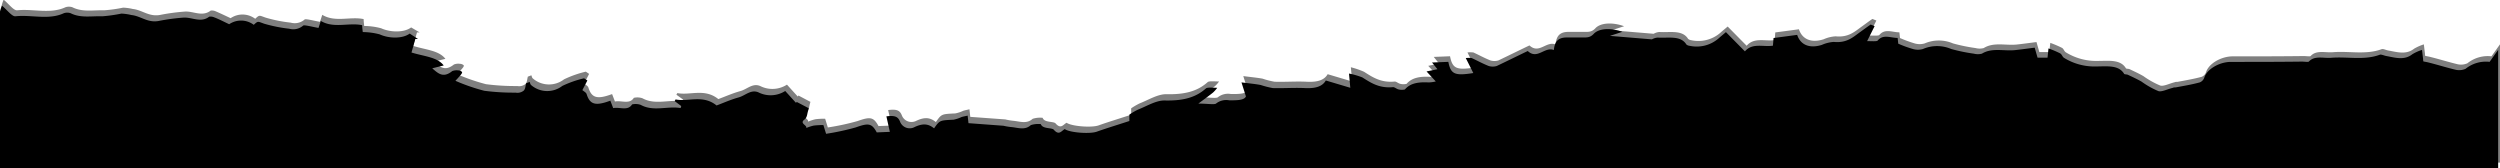 <svg id="Layer_1" data-name="Layer 1" xmlns="http://www.w3.org/2000/svg" viewBox="0 0 500.37 33.72"><defs><style>.cls-1{fill:#000;}.cls-2{opacity:0.5;}</style></defs><title>sharp-paper-bottom</title><path class="cls-1" d="M500,200V176.26l-1.71,2.4a6.49,6.49,0,0,0-4.81,1.39,3.14,3.14,0,0,1-1.91.21c-1.84-.43-3.62-1-5.42-1.45-.37-.1-.75-.16-1.11-.23a1.7,1.7,0,0,1-.06-.5c-.08-.6-.15-1.21-.22-1.81a8.66,8.66,0,0,0-1.94.87c-1.61,1.27-3.41.68-5.21.35-.44-.08-1-.36-1.29-.26-3.13,1.18-6.52.34-9.76.62-1.51.12-3.31-.5-4.45.76-.12.12-.91,0-1.39,0-4.78.06-9.55.06-14.33.06-2.33.06-4.66,1.5-5.19,3.1a1.56,1.56,0,0,1-.92,1c-1.56.43-3.2.7-4.81,1-.2,0-.41,0-.61.1-1,.23-2.19.85-2.85.65a16.75,16.75,0,0,1-3.38-1.9c-.87-.5-1.82-.94-2.76-1.38-.21-.09-.67-.06-.73-.18-1.08-1.82-3.42-1.48-5.56-1.48a11.55,11.55,0,0,1-6.47-1.72c-.35-.23-.4-.67-.76-.89a21.31,21.31,0,0,0-2.35-1l-.19,1.85h-2l-.57-2c-1.51.19-2.71.36-3.93.49-2.2.24-4.63-.53-6.63.71a3.22,3.22,0,0,1-1.63,0,34.69,34.69,0,0,1-4.51-.93,7.16,7.16,0,0,0-5.67,0,3.58,3.58,0,0,1-2,0,22.89,22.89,0,0,1-2.94-1.07l-.12-1.15c-1.42,0-2.9-.8-4,.53-.17.21-1.28.11-2.11.11l1.5-3-.79-.32c-.69.47-1.4,1-2.07,1.48-1.42,1-2.65,2.26-5.3,2a7.05,7.05,0,0,0-2.39.59c-2.48.79-4.29,0-4.95-2l-4.73.63-.12,1.53c-1.89.31-4.1-.63-5.61,1.14l-3.8-3.85c-.63.54-1.1.92-1.53,1.31a6.7,6.7,0,0,1-5.78,1.42,1.11,1.11,0,0,1-.61-.26c-1.16-1.88-3.69-1.23-5.74-1.38a2.81,2.81,0,0,0-1.15.36l-8.41-.7,2.49-.81c-2.16-.79-4.63-.77-5.73.41-.77.82-1.49.72-2.46.72H313.6c-1.67,0-2.42.72-2.6,2.51-1.86-.72-3.31,2-5.22.2-2.09,1-4.11,2-6.21,3a2.76,2.76,0,0,1-1.61,0c-1.19-.47-2.26-1.06-3.4-1.59a4.74,4.74,0,0,0-1.19,0l1.51,3c-3.71.59-4.51.24-5-2.24l-3.26.13,1.08,1.34-2.18.45,1.85,2a6.84,6.84,0,0,1-1.42.2c-2-.11-3.67.12-4.76,1.4a2.68,2.68,0,0,1-1.26,0c-.41-.09-.78-.46-1.11-.46-2.72.27-4.4-.83-6.14-1.94A15.39,15.39,0,0,0,270,181l.26,2.85-4.9-1.46c-.67,1.17-2,1.63-4.18,1.52s-4.3.07-6.44,0a18.27,18.27,0,0,1-2.42-.62c-1.1-.21-2.24-.31-3.84-.52l.89,2.81c-.34.78-1.77.78-3.34.78a3.25,3.25,0,0,0-2.64.65c-.32.26-1.89,0-3.54,0,1.24-.92,2.12-1.55,2.94-2.21a6.34,6.34,0,0,0,.84-.95c-.78,0-2-.14-2.28.14-2.12,1.89-4.74,2.49-8.29,2.4-1.74,0-3.56,1.15-5.3,1.83a12.9,12.9,0,0,0-1.72,1v1.28c-2.39.78-4.53,1.43-6.53,2.14-1.39.49-5.39.2-6.39-.52-.67.32-1.13,1.37-2.21.12-.39-.45-2.25-.1-2.59-1.12a5,5,0,0,0-2,.2c-1.16,1.06-2.5.54-3.82.4a11.72,11.72,0,0,1-1.66-.27l-7-.52-.17-1.51c-.49.12-.88.18-1.23.29a6.83,6.83,0,0,1-1.6.53c-2.75.13-2.75.1-3.89,1.73-1.21-1-2.37-1-4-.21l-.18.08a2.07,2.07,0,0,1-2.65-1.27c-.38-.88-.92-1.24-2.71-1l.69,3.1-2.62.11c-1-1.86-1.68-1.9-4.2-1a48.73,48.73,0,0,1-5.94,1.28l-.54-1.75a17.33,17.33,0,0,0-1.91.1,9,9,0,0,0-1.52.49c.23-.58-1.45-.9-.34-1.71.6-.44.51-1.3.83-2.25l-2.4-1.26-.14.19-2.16-2.38a5.4,5.4,0,0,1-5.33.29c-1.53-.68-2.66.64-4,1-1.62.45-3.11,1.13-4.41,1.61-2.75-2.23-5.69-.68-8.2-1.21l-.19.33,1.32,1-.13.4c-2.65-.46-5.41.78-8-.65a3.2,3.2,0,0,0-1.71-.08c-.85,1.37-2.48.47-3.78.74l-.57-1.49c-3,1.11-4.09.78-4.75-1.32-.1-.32-.63-.6-.85-.79l1-1.93-.66-.44a21.3,21.3,0,0,0-4.36,1.53,4.94,4.94,0,0,1-6.21-.15c-.21-.16-.22-.44-.32-.65l-.7.26c-.15.46-.11,1.08-.48,1.47a2,2,0,0,1-1.63.41,45.29,45.29,0,0,1-6.27-.37,38.09,38.09,0,0,1-5.78-2c.25-.27.68-.72,1.06-1.18.15-.18.34-.43.26-.59a1.12,1.12,0,0,0-.77-.31,2.42,2.42,0,0,0-1.19.14c-1.81,1.47-2.84.45-4-.56l2.3-.57c-1.3-1.69-3.86-1.79-6.45-2.59l.76-2.7h.55L82,173c-1.44,1.07-4.17,1-6,.16a13.44,13.44,0,0,0-3.39-.46,12.47,12.47,0,0,1-.12-1.38c-2.7-.57-5.69.71-8.28-.85l-.46,1.4c-1.07-.18-2.88-.66-3.07-.47a3,3,0,0,1-2.79.63,29.54,29.54,0,0,1-5-1c-1.32-.46-1.21-.61-2.1.22a4.22,4.22,0,0,0-4.92-.12c-1-.47-2-1-3-1.38a1.8,1.8,0,0,0-1-.13c-1.63,1.27-3.39.12-5.06.18a40.2,40.2,0,0,0-5.11.69c-2.21.37-3.51-1-5.39-1.2A10.77,10.77,0,0,0,24.3,169a30.33,30.33,0,0,1-3.79.54c-2.12-.08-4.36.4-6.36-.61a2.07,2.07,0,0,0-1.39,0c-3,1.4-6.47.26-9.67.61-.7.07-1.7-1.31-2.7-2.13A6.28,6.28,0,0,0,0,168.57V200H500Z" transform="translate(0 -166.28)"/><g class="cls-2"><path class="cls-1" d="M500.37,198.89V175.15l-1.71,2.4a6.5,6.5,0,0,0-4.81,1.39,3.13,3.13,0,0,1-1.91.21c-1.84-.44-3.62-1-5.42-1.45-.37-.1-.75-.16-1.11-.23a1.7,1.7,0,0,1-.06-.5c-.08-.6-.15-1.21-.22-1.81a9.57,9.57,0,0,0-1.94.86c-1.61,1.27-3.41.68-5.21.36-.44-.08-1-.37-1.29-.26-3.13,1.17-6.52.34-9.76.61-1.51.13-3.32-.49-4.46.77-.12.12-.91,0-1.39,0-4.78.06-9.55.06-14.33.06-2.33.06-4.66,1.5-5.19,3.1a1.54,1.54,0,0,1-.92,1c-1.56.42-3.2.7-4.81,1-.2,0-.41,0-.61.09-1,.24-2.19.86-2.85.65a16.77,16.77,0,0,1-3.38-1.89c-.87-.5-1.82-.94-2.76-1.39-.21-.09-.67-.06-.73-.17-1.08-1.82-3.42-1.48-5.56-1.48a11.57,11.57,0,0,1-6.47-1.72c-.35-.23-.4-.67-.76-.89a21.31,21.31,0,0,0-2.35-1l-.19,1.84h-2l-.57-2c-1.51.19-2.71.36-3.93.49-2.2.24-4.63-.54-6.63.71a3.22,3.22,0,0,1-1.63,0,35.19,35.19,0,0,1-4.52-.93,7.16,7.16,0,0,0-5.67,0,3.58,3.58,0,0,1-2,0,25.89,25.89,0,0,1-2.94-1.08l-.12-1.14c-1.42,0-2.9-.81-4,.52-.17.22-1.28.12-2.11.12l1.5-3-.79-.32c-.69.46-1.4,1-2.07,1.48-1.42,1-2.65,2.26-5.3,2a6.88,6.88,0,0,0-2.39.59c-2.48.79-4.29,0-4.95-2l-4.73.63-.12,1.53c-1.89.3-4.1-.63-5.61,1.14l-3.8-3.85c-.63.54-1.1.91-1.53,1.31a6.72,6.72,0,0,1-5.78,1.42,1.19,1.19,0,0,1-.61-.26c-1.16-1.88-3.69-1.23-5.74-1.38a2.81,2.81,0,0,0-1.15.36l-8.41-.7,2.49-.81c-2.16-.79-4.64-.77-5.74.4-.77.83-1.49.73-2.46.73h-2.92c-1.67,0-2.42.72-2.6,2.51-1.86-.72-3.31,2-5.22.2-2.09,1-4.11,2-6.21,3a2.76,2.76,0,0,1-1.61,0c-1.19-.47-2.26-1.07-3.4-1.59a4.74,4.74,0,0,0-1.19,0l1.51,3c-3.71.59-4.51.23-5-2.24l-3.26.13,1.08,1.34-2.18.45,1.85,2a7.48,7.48,0,0,1-1.42.2c-2-.11-3.67.12-4.76,1.4a2.68,2.68,0,0,1-1.26,0c-.41-.09-.78-.46-1.11-.46-2.72.27-4.4-.83-6.14-1.95a16.25,16.25,0,0,0-2.65-.91l.26,2.85-4.9-1.46c-.67,1.17-2,1.62-4.18,1.51s-4.3.07-6.44,0a15.92,15.92,0,0,1-2.42-.62c-1.1-.2-2.24-.3-3.85-.51l.89,2.81c-.34.78-1.77.78-3.34.78a3.26,3.26,0,0,0-2.64.65c-.32.26-1.89,0-3.54,0,1.24-.92,2.12-1.55,2.94-2.21a5.4,5.4,0,0,0,.84-.95c-.78,0-2-.14-2.28.13-2.12,1.9-4.74,2.5-8.29,2.41-1.74,0-3.56,1.15-5.3,1.83a13.57,13.57,0,0,0-1.72,1v1.28c-2.39.78-4.53,1.43-6.53,2.14-1.39.49-5.39.19-6.39-.53-.67.33-1.13,1.37-2.21.13-.39-.45-2.25-.11-2.59-1.12a4.85,4.85,0,0,0-2,.2c-1.16,1.06-2.5.54-3.82.4a12,12,0,0,1-1.66-.28l-7-.51-.17-1.52c-.49.13-.88.19-1.23.3a6.83,6.83,0,0,1-1.6.53c-2.75.13-2.75.1-3.89,1.73-1.21-1-2.37-1-4-.21a.75.75,0,0,1-.18.07,2.06,2.06,0,0,1-2.65-1.26c-.38-.88-.92-1.24-2.72-1l.69,3.1-2.62.1c-1-1.85-1.68-1.89-4.2-1a47.93,47.93,0,0,1-5.94,1.28l-.54-1.75a15.38,15.38,0,0,0-1.91.1,9.28,9.28,0,0,0-1.52.49c.23-.58-1.45-.9-.34-1.72.6-.43.51-1.29.83-2.24l-2.4-1.27-.14.2-2.16-2.38a5.4,5.4,0,0,1-5.33.29c-1.53-.68-2.66.64-4,1-1.62.45-3.11,1.13-4.41,1.6-2.75-2.22-5.69-.68-8.2-1.2l-.19.33,1.32.95-.13.4c-2.65-.47-5.41.78-8-.65a3.2,3.2,0,0,0-1.71-.08c-.85,1.37-2.48.47-3.78.74l-.57-1.49c-3,1.11-4.09.78-4.75-1.32-.1-.32-.63-.6-.85-.79l1-1.93-.66-.45a21.34,21.34,0,0,0-4.36,1.54,4.94,4.94,0,0,1-6.22-.16c-.21-.15-.22-.43-.32-.65l-.7.27c-.15.45-.11,1.07-.48,1.47a2,2,0,0,1-1.63.41,45.39,45.39,0,0,1-6.27-.37,38.87,38.87,0,0,1-5.78-2c.25-.27.68-.72,1.06-1.19.15-.17.34-.42.26-.59a1.14,1.14,0,0,0-.77-.3,2.31,2.31,0,0,0-1.19.14c-1.81,1.46-2.84.45-4-.57l2.3-.56c-1.3-1.69-3.86-1.79-6.45-2.59l.76-2.7H84l-1.71-1c-1.44,1.08-4.17,1-6,.17a13.32,13.32,0,0,0-3.39-.46,12.69,12.69,0,0,1-.12-1.38c-2.7-.57-5.69.71-8.28-.85l-.46,1.4c-1.07-.19-2.88-.66-3.07-.47a3,3,0,0,1-2.79.63,28.62,28.62,0,0,1-5-1c-1.32-.45-1.21-.6-2.1.23a4.22,4.22,0,0,0-4.92-.12c-1-.47-2-.95-3-1.38a1.8,1.8,0,0,0-1-.14c-1.63,1.28-3.39.13-5.06.19a40.6,40.6,0,0,0-5.12.69c-2.21.37-3.51-1-5.39-1.2a9.85,9.85,0,0,0-1.95-.27,28.33,28.33,0,0,1-3.79.53c-2.12-.07-4.36.41-6.36-.61a2.2,2.2,0,0,0-1.39,0c-3,1.4-6.47.27-9.67.61-.7.07-1.7-1.31-2.7-2.12a6,6,0,0,0-.39,1.18v31.43H500.37Z" transform="translate(0 -166.28)"/></g></svg>